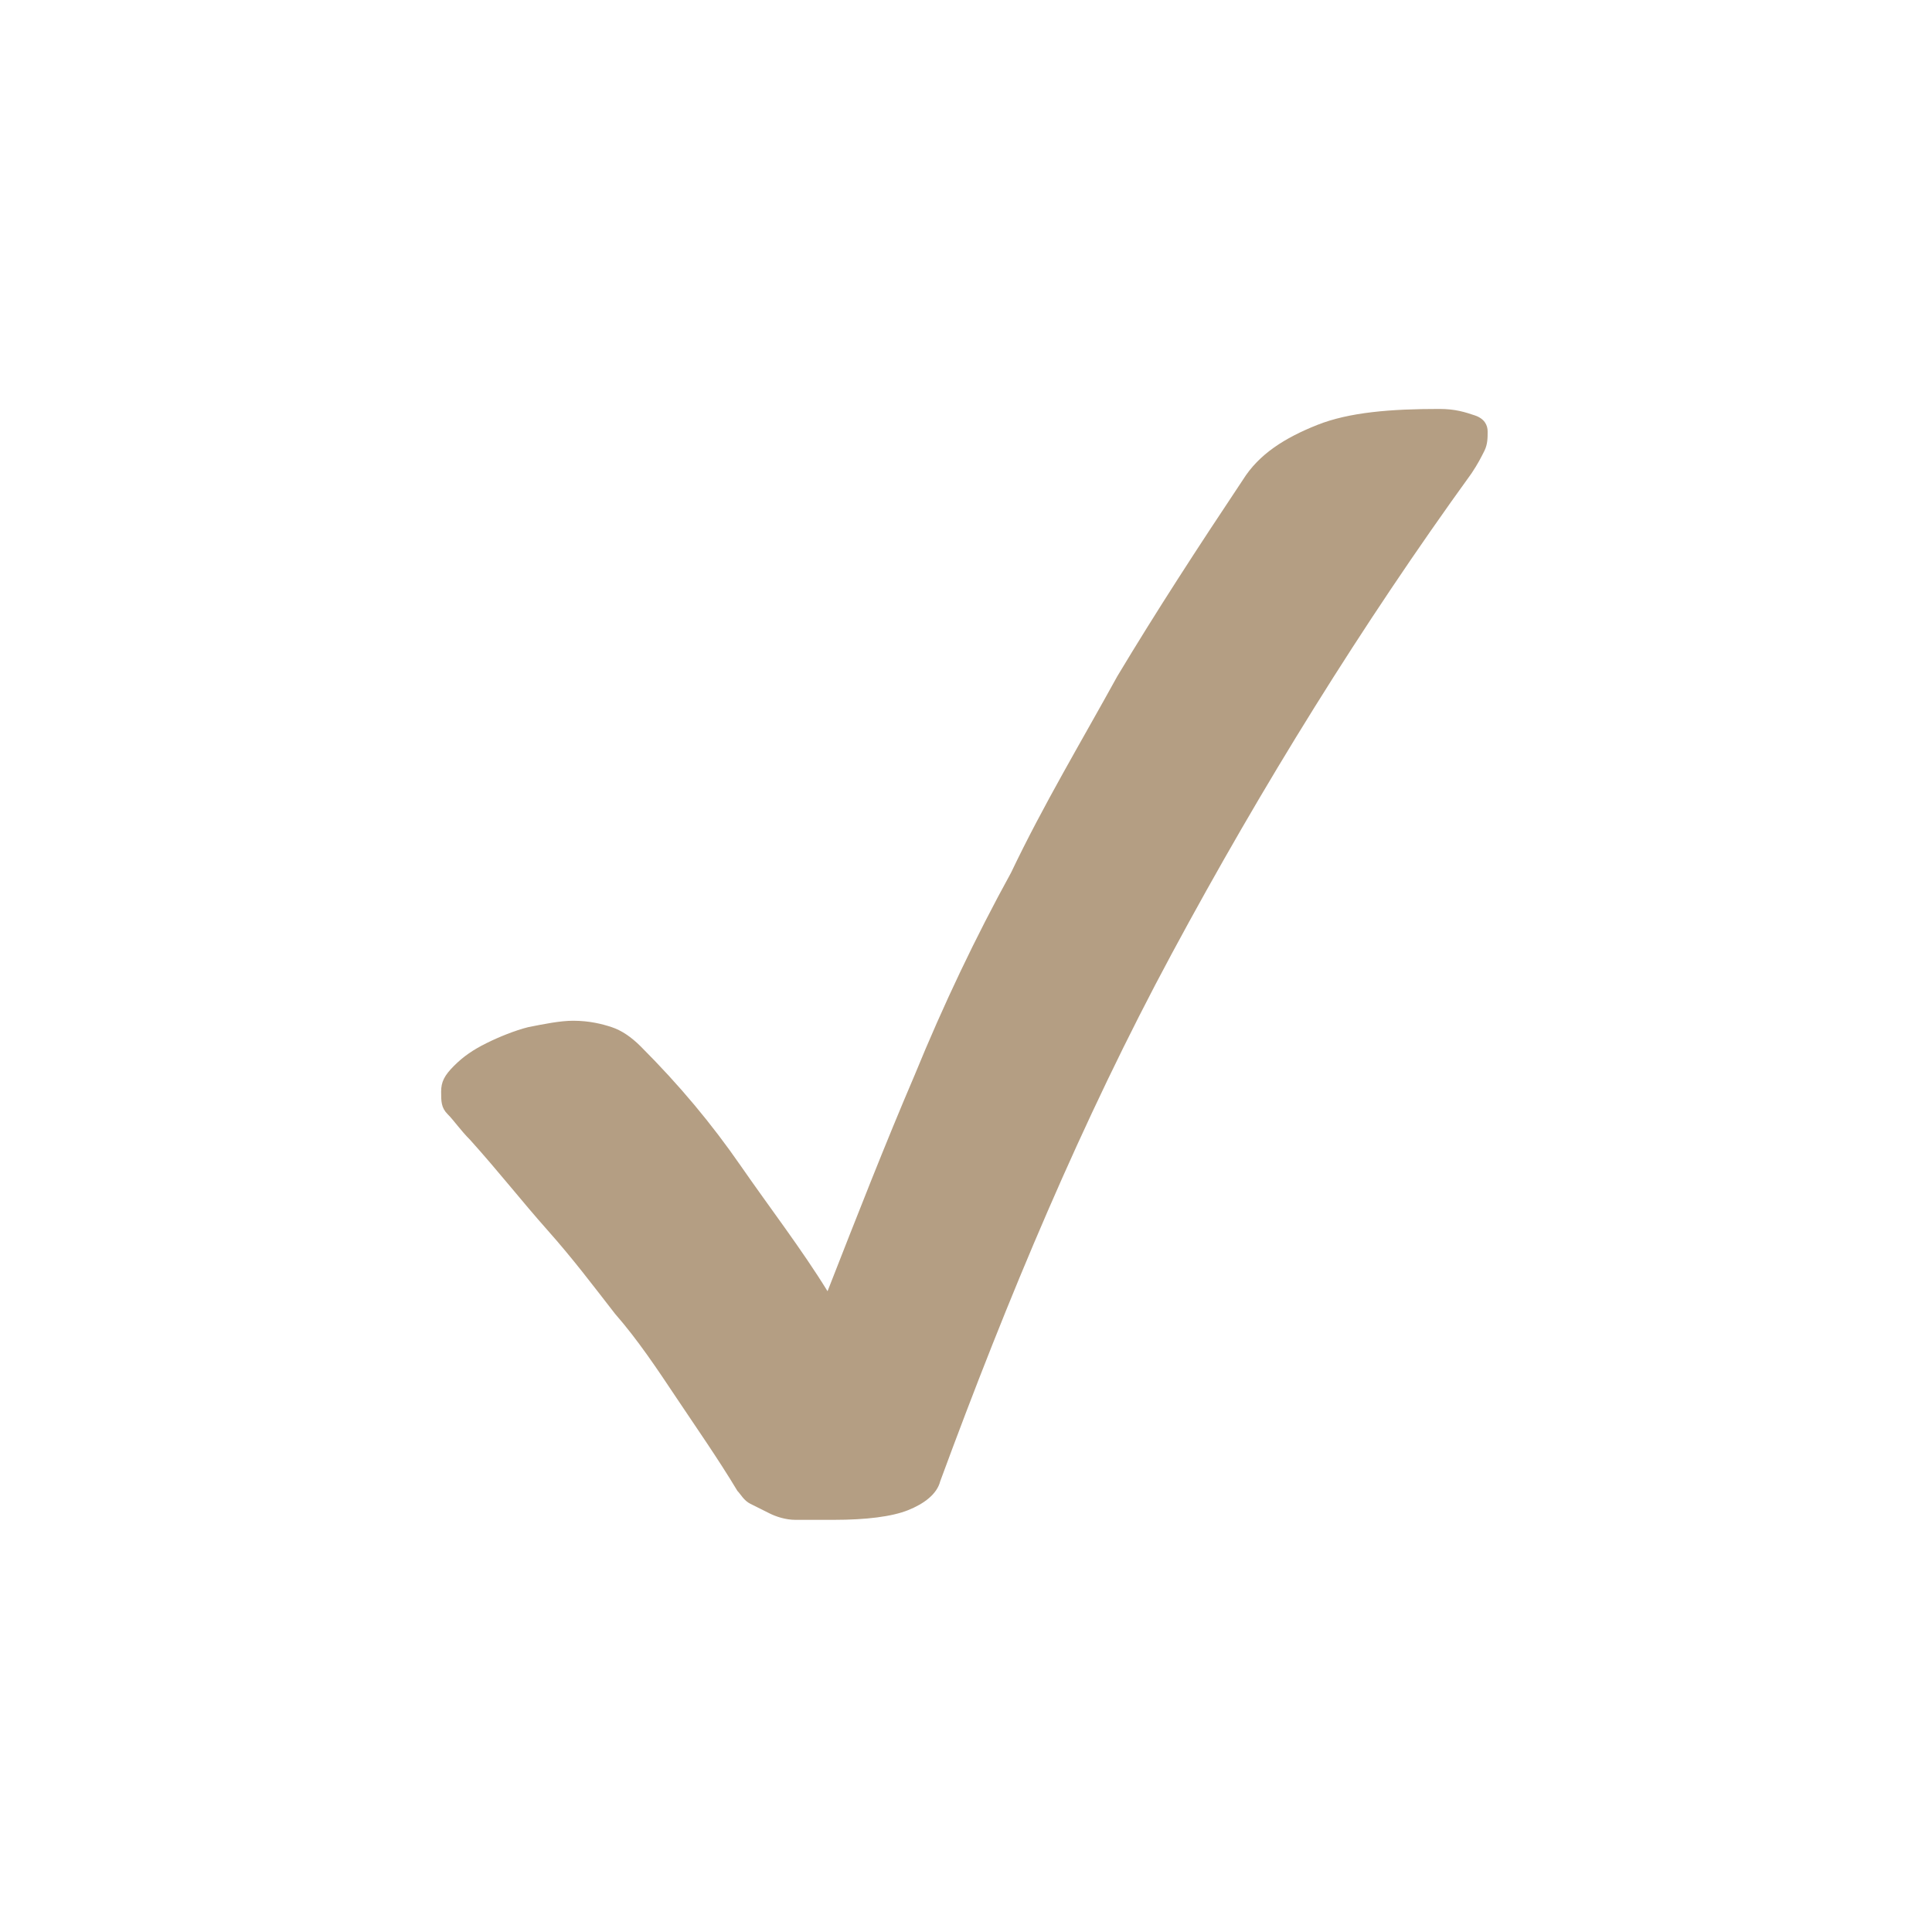 <?xml version="1.0" encoding="utf-8"?>
<!-- Generator: Adobe Illustrator 28.2.0, SVG Export Plug-In . SVG Version: 6.00 Build 0)  -->
<svg version="1.1" id="Vrstva_1" xmlns="http://www.w3.org/2000/svg" xmlns:xlink="http://www.w3.org/1999/xlink" x="0px" y="0px"
	 viewBox="0 0 60 60" style="enable-background:new 0 0 60 60;" xml:space="preserve">
<style type="text/css">
	.st0{fill:#B49E83;}
</style>
<g>
	<path class="st0" d="M14.6,35.4c-0.3-0.3-0.5-0.6-0.7-0.8s-0.2-0.4-0.2-0.7c0-0.3,0.1-0.5,0.4-0.8c0.3-0.3,0.6-0.5,1-0.7
		c0.4-0.2,0.9-0.4,1.3-0.5c0.5-0.1,1-0.2,1.4-0.2c0.5,0,0.9,0.1,1.2,0.2c0.3,0.1,0.6,0.3,0.9,0.6c1.2,1.2,2.2,2.4,3.1,3.7
		c0.9,1.3,1.9,2.6,2.7,3.9c0.9-2.3,1.8-4.6,2.7-6.7c0.9-2.2,1.9-4.3,3-6.3c1-2.1,2.2-4.1,3.3-6.1c1.2-2,2.5-4,3.9-6.1
		c0.5-0.8,1.3-1.3,2.3-1.7c1-0.4,2.3-0.5,3.8-0.5c0.5,0,0.8,0.1,1.1,0.2s0.4,0.3,0.4,0.5c0,0.2,0,0.4-0.1,0.6
		c-0.1,0.2-0.2,0.4-0.4,0.7c-3.4,4.7-6.5,9.7-9.3,14.9S31.3,40.3,29.2,46c-0.1,0.4-0.5,0.7-1,0.9c-0.5,0.2-1.3,0.3-2.3,0.3
		c-0.5,0-0.9,0-1.2,0c-0.3,0-0.6-0.1-0.8-0.2s-0.4-0.2-0.6-0.3s-0.3-0.3-0.4-0.4c-0.6-1-1.3-2-1.9-2.9c-0.6-0.9-1.2-1.8-1.9-2.6
		c-0.7-0.9-1.3-1.7-2.1-2.6S15.5,36.4,14.6,35.4z"/>
</g>
</svg>
